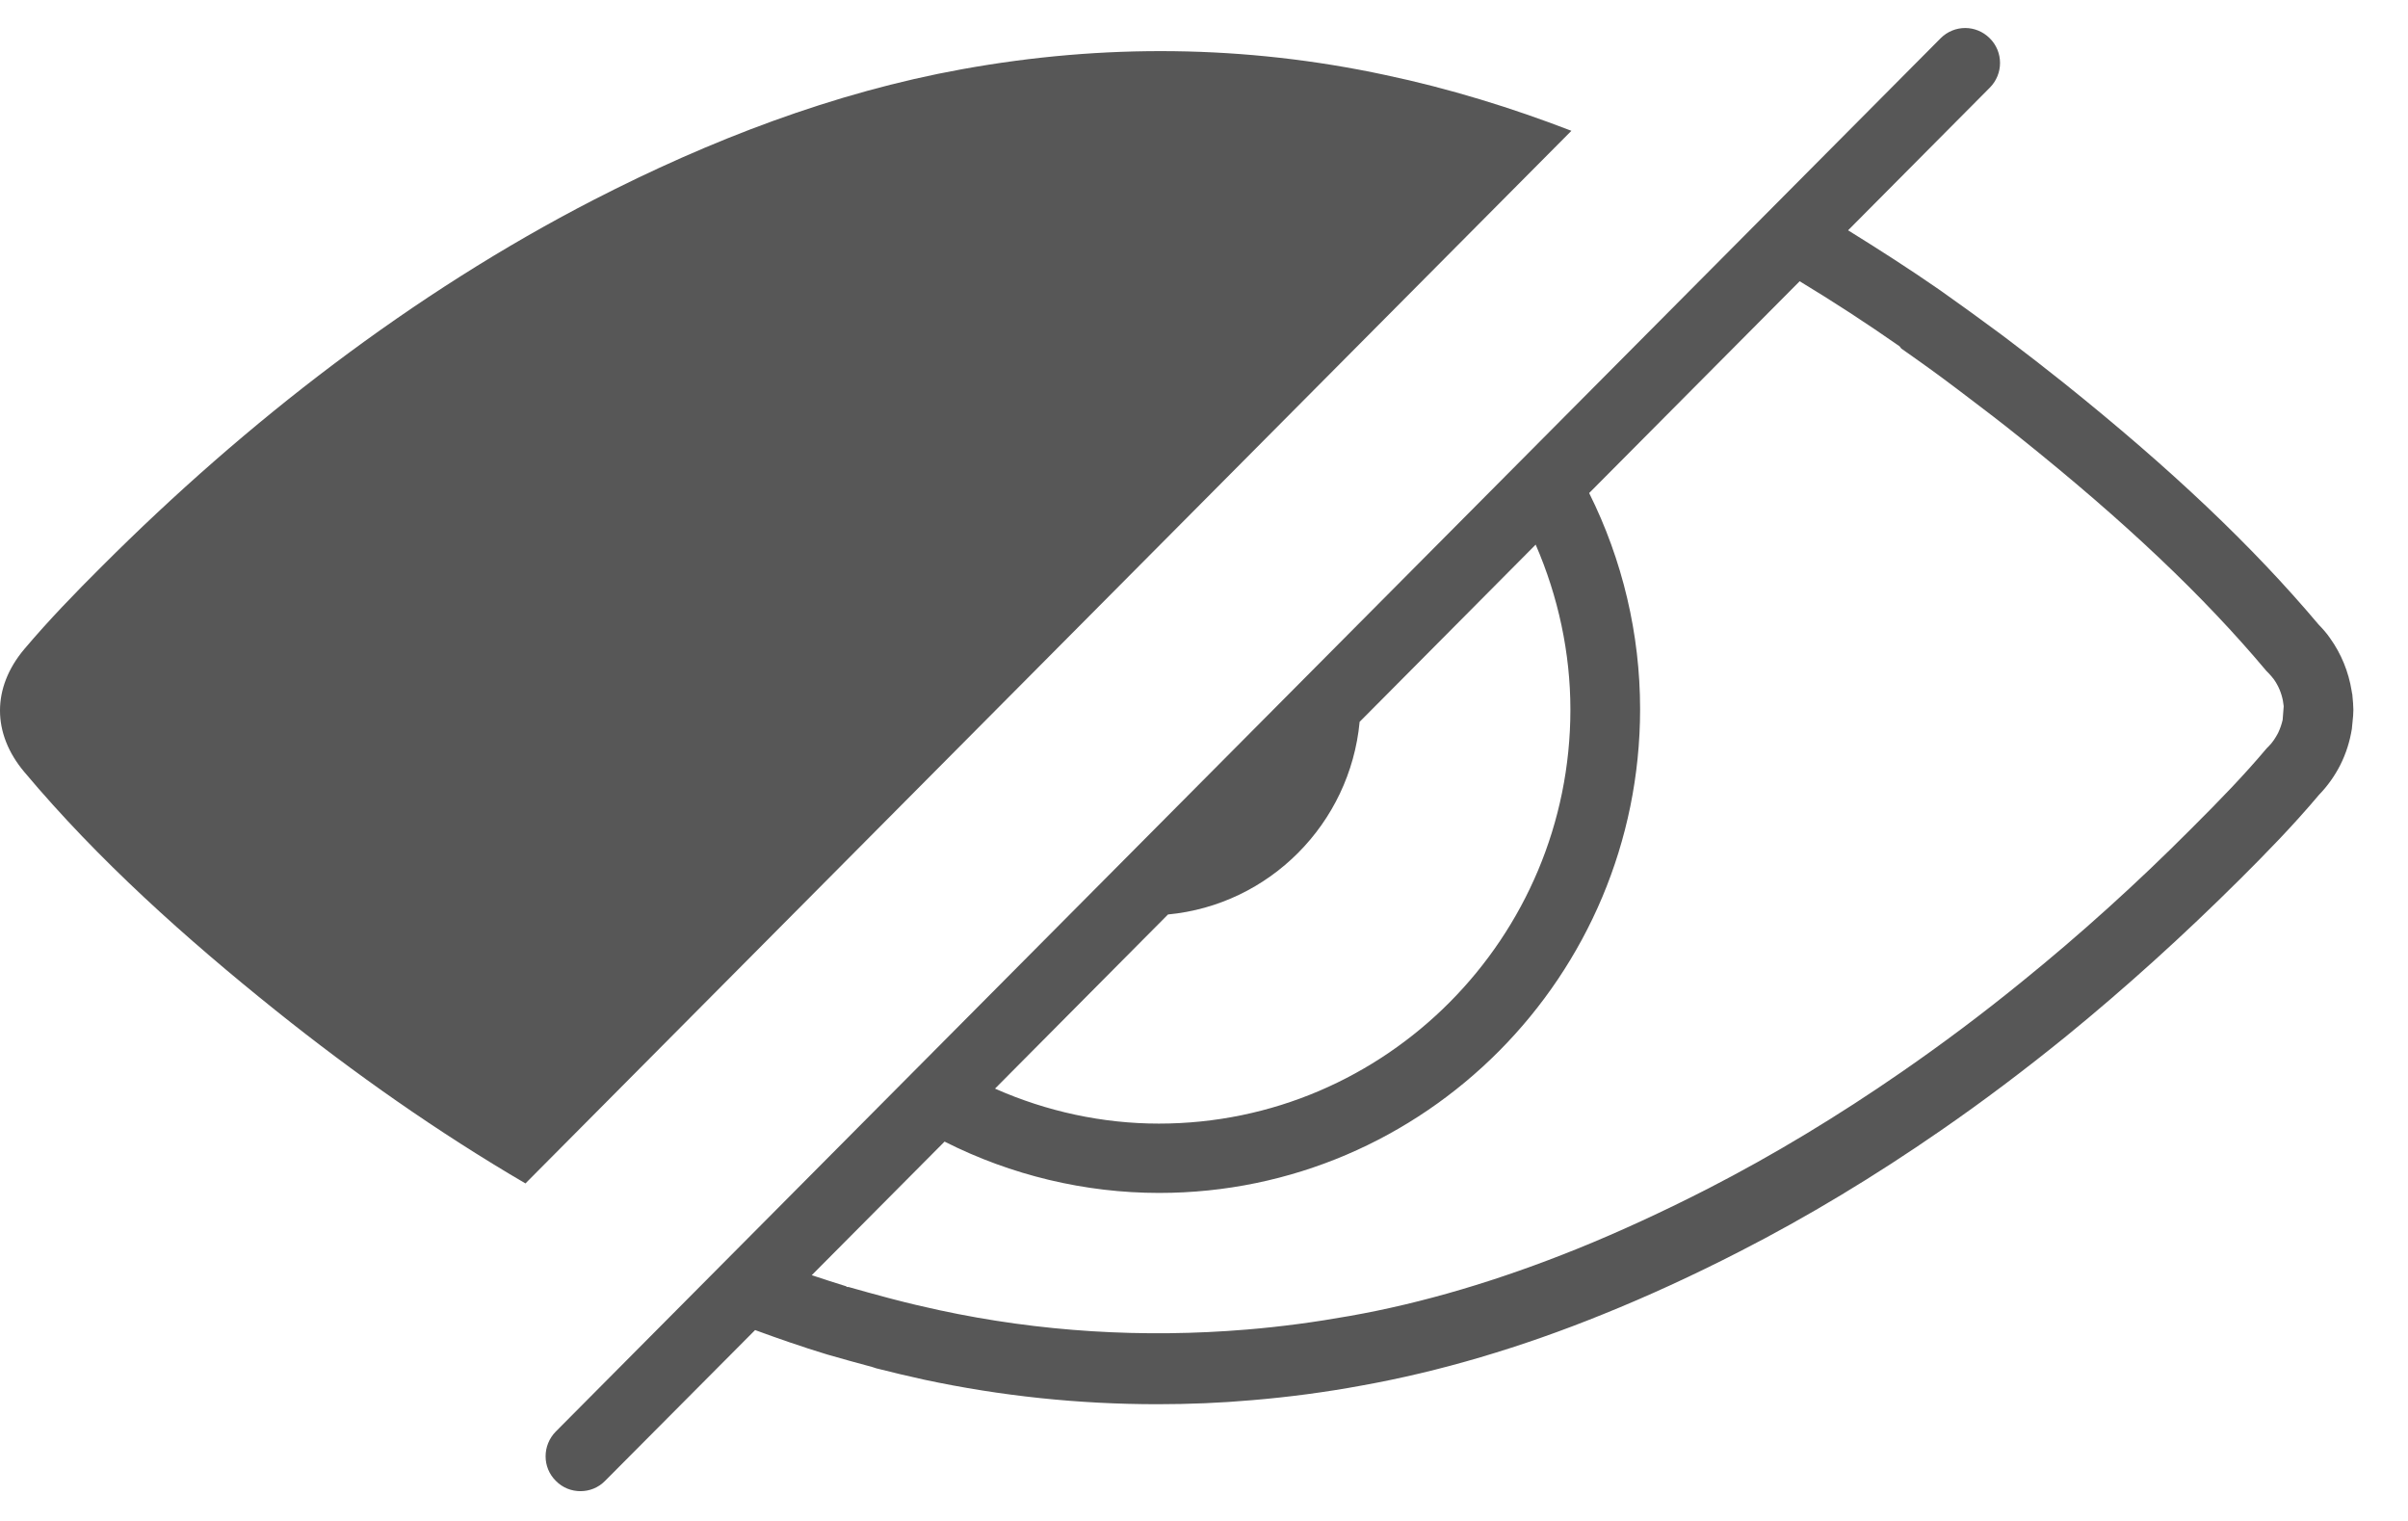 <svg width="19" height="12" viewBox="0 0 19 12" fill="none" xmlns="http://www.w3.org/2000/svg">
<path d="M18.567 5.558V5.552L18.561 5.483C18.561 5.479 18.561 5.477 18.559 5.473L18.555 5.449C18.531 5.3 18.473 5.158 18.385 5.035C18.359 4.997 18.329 4.963 18.295 4.928C17.775 4.311 17.135 3.703 16.28 3.018C16.136 2.903 15.99 2.79 15.842 2.678L15.774 2.627C15.622 2.515 15.47 2.404 15.318 2.297L15.298 2.283C15.06 2.118 14.822 1.966 14.582 1.817L15.7 0.692C15.808 0.584 15.808 0.409 15.7 0.302C15.592 0.194 15.42 0.194 15.312 0.302L4.386 11.294C4.278 11.403 4.278 11.578 4.386 11.684C4.44 11.739 4.51 11.765 4.58 11.765C4.65 11.765 4.72 11.739 4.774 11.684L5.958 10.494C6.144 10.562 6.33 10.627 6.515 10.683L6.535 10.689C6.645 10.721 6.755 10.751 6.881 10.785L6.915 10.796C7.041 10.828 7.167 10.858 7.295 10.886C7.899 11.015 8.515 11.079 9.132 11.079C9.38 11.079 9.63 11.069 9.88 11.047C10.166 11.023 10.456 10.985 10.742 10.932C11.358 10.822 11.999 10.633 12.649 10.369C12.999 10.228 13.363 10.061 13.727 9.874C14.261 9.601 14.794 9.279 15.314 8.919C15.646 8.69 15.98 8.438 16.304 8.175C16.77 7.795 17.231 7.378 17.675 6.936C17.869 6.743 18.091 6.517 18.297 6.272C18.365 6.202 18.421 6.123 18.465 6.037C18.511 5.946 18.541 5.85 18.557 5.751L18.567 5.648C18.567 5.632 18.569 5.616 18.569 5.6C18.569 5.586 18.567 5.572 18.567 5.558ZM9.038 7.394L9.216 7.215C10.016 7.139 10.652 6.499 10.728 5.695L10.906 5.516L12.117 4.297C12.295 4.707 12.391 5.152 12.391 5.598C12.391 7.398 10.936 8.865 9.144 8.865C8.701 8.865 8.259 8.77 7.851 8.589L9.038 7.394ZM15.002 2.75C15.152 2.855 15.3 2.961 15.446 3.072L15.512 3.122C15.656 3.231 15.798 3.339 15.938 3.452C16.77 4.118 17.387 4.703 17.883 5.294L17.899 5.31C17.915 5.327 17.929 5.343 17.941 5.359C17.977 5.409 18.001 5.467 18.013 5.528L18.017 5.556L18.019 5.57V5.576L18.011 5.679C18.003 5.715 17.991 5.749 17.975 5.783C17.955 5.821 17.931 5.858 17.901 5.888L17.885 5.904C17.711 6.111 17.521 6.308 17.289 6.539C16.86 6.97 16.412 7.374 15.96 7.74C15.646 7.996 15.324 8.237 15.004 8.458C14.504 8.804 13.991 9.114 13.479 9.377C13.129 9.556 12.781 9.717 12.447 9.852C11.831 10.101 11.228 10.281 10.648 10.383C10.378 10.431 10.106 10.468 9.836 10.49C9.02 10.558 8.205 10.508 7.411 10.337C7.291 10.311 7.171 10.283 7.053 10.252L7.007 10.24C6.903 10.212 6.799 10.184 6.695 10.154H6.683L6.675 10.148C6.585 10.12 6.495 10.091 6.405 10.061L7.453 9.007C7.979 9.273 8.561 9.412 9.146 9.412C11.24 9.412 12.941 7.698 12.941 5.594C12.941 5.005 12.803 4.419 12.539 3.89L14.2 2.219C14.463 2.378 14.726 2.549 14.988 2.732" fill="#575757"/>
<path d="M12.399 1.032C11.924 0.849 11.434 0.698 10.932 0.592C9.822 0.354 8.707 0.344 7.591 0.546C6.578 0.729 5.598 1.107 4.684 1.577C3.253 2.314 1.943 3.329 0.804 4.468C0.592 4.679 0.384 4.894 0.192 5.121C-0.064 5.425 -0.064 5.787 0.192 6.091C0.776 6.787 1.469 7.406 2.175 7.972C2.797 8.47 3.455 8.933 4.146 9.337L12.399 1.032Z" fill="#575757"/>
</svg>
